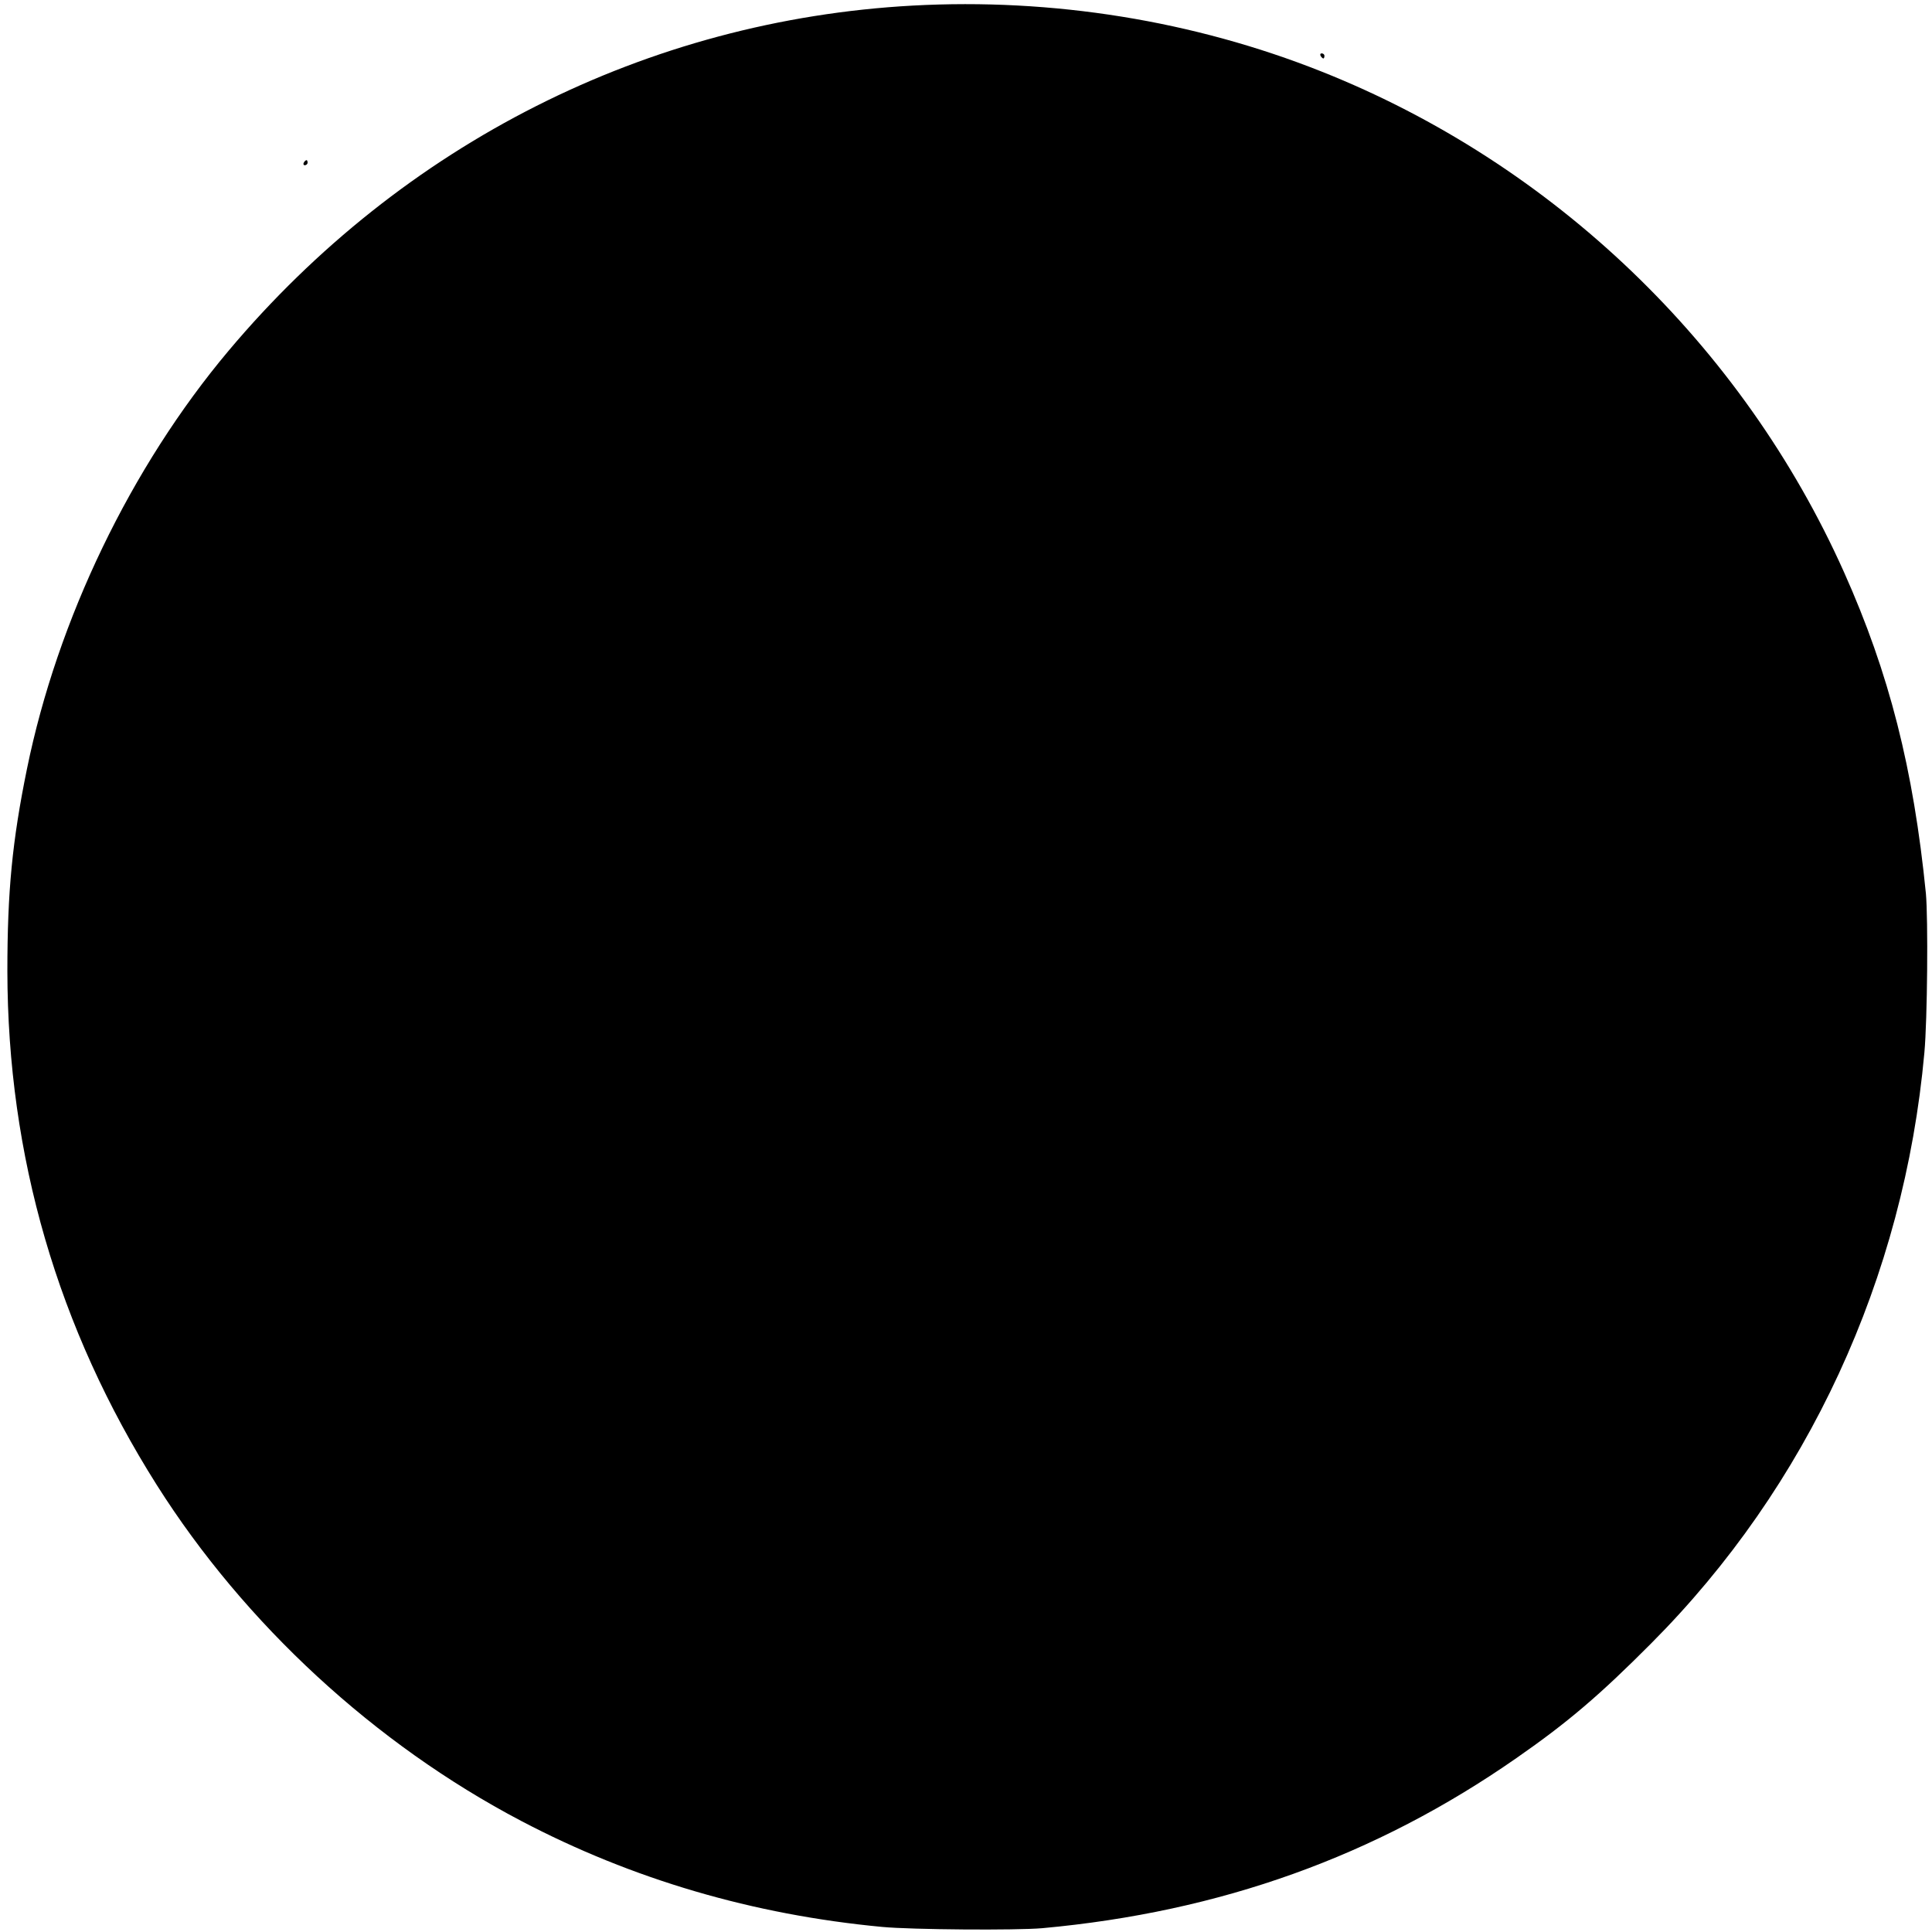 <?xml version="1.0" standalone="no"?>
<!DOCTYPE svg PUBLIC "-//W3C//DTD SVG 20010904//EN"
 "http://www.w3.org/TR/2001/REC-SVG-20010904/DTD/svg10.dtd">
<svg version="1.0" xmlns="http://www.w3.org/2000/svg"
 width="760pt" height="760pt" viewBox="0 0 760 760"
 preserveAspectRatio="xMidYMid meet">
<g transform="translate(0,760) scale(0.1,-0.1)"
fill="#000000" stroke="none">
<path d="M3590 7578 c-1043 -57 -2006 -543 -2691 -1358 -384 -457 -673 -1057
-793 -1645 -58 -284 -77 -482 -77 -795 1 -728 198 -1405 588 -2022 346 -547
858 -1019 1433 -1321 438 -230 912 -369 1420 -417 116 -11 528 -14 630 -5 701
64 1311 283 1865 669 203 141 329 249 530 451 616 618 995 1438 1075 2324 12
132 15 526 6 626 -49 491 -144 866 -322 1264 -400 894 -1144 1607 -2054 1969
-505 201 -1060 290 -1610 260z"/>
<path d="M5195 7380 c3 -5 8 -10 11 -10 2 0 4 5 4 10 0 6 -5 10 -11 10 -5 0
-7 -4 -4 -10z"/>
<path d="M1195 6960 c-3 -5 -1 -10 4 -10 6 0 11 5 11 10 0 6 -2 10 -4 10 -3 0
-8 -4 -11 -10z"/>
</g>
</svg>
